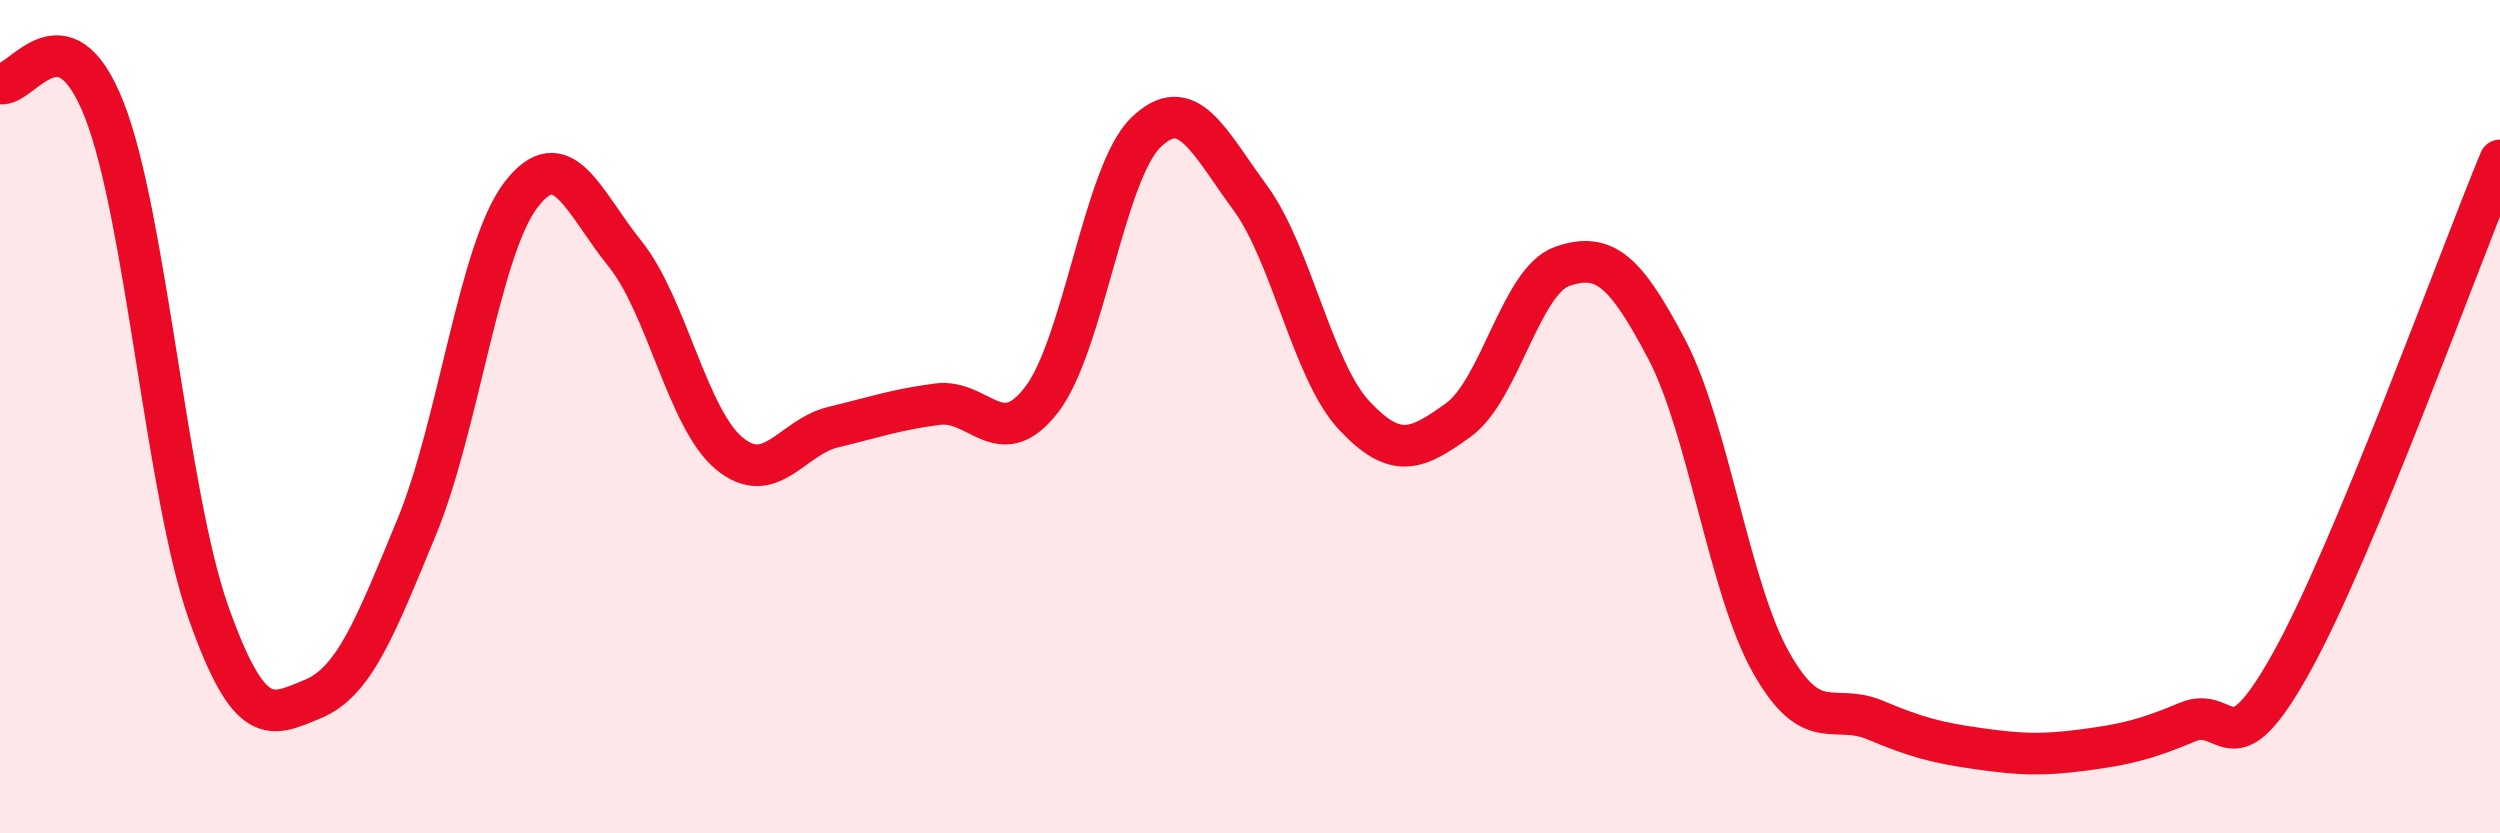 
    <svg width="60" height="20" viewBox="0 0 60 20" xmlns="http://www.w3.org/2000/svg">
      <path
        d="M 0,2 C 0.5,2.13 1.5,0.09 2.5,2.63 C 3.5,5.17 4,11.86 5,14.69 C 6,17.52 6.5,17.19 7.5,16.78 C 8.5,16.37 9,15.07 10,12.65 C 11,10.23 11.5,5.99 12.5,4.68 C 13.5,3.37 14,4.85 15,6.09 C 16,7.33 16.5,10.05 17.5,10.88 C 18.5,11.71 19,10.49 20,10.25 C 21,10.01 21.5,9.83 22.5,9.7 C 23.5,9.57 24,10.89 25,9.59 C 26,8.29 26.5,4.15 27.5,3.18 C 28.5,2.21 29,3.38 30,4.74 C 31,6.1 31.5,8.9 32.5,9.97 C 33.5,11.04 34,10.8 35,10.08 C 36,9.36 36.5,6.73 37.5,6.39 C 38.5,6.05 39,6.48 40,8.38 C 41,10.28 41.5,14.11 42.5,15.89 C 43.5,17.67 44,16.86 45,17.28 C 46,17.7 46.5,17.83 47.5,17.97 C 48.5,18.11 49,18.13 50,18 C 51,17.87 51.5,17.75 52.5,17.33 C 53.5,16.91 53.5,18.59 55,15.89 C 56.5,13.19 59,6.26 60,3.85L60 20L0 20Z"
        fill="#EB0A25"
        opacity="0.1"
        stroke-linecap="round"
        stroke-linejoin="round"
      />
      <path
        d="M 0,2 C 0.5,2.13 1.5,0.09 2.5,2.63 C 3.5,5.17 4,11.86 5,14.69 C 6,17.52 6.5,17.19 7.5,16.78 C 8.5,16.37 9,15.07 10,12.65 C 11,10.23 11.5,5.99 12.5,4.68 C 13.5,3.37 14,4.85 15,6.09 C 16,7.33 16.5,10.05 17.5,10.88 C 18.5,11.71 19,10.49 20,10.25 C 21,10.01 21.5,9.83 22.5,9.7 C 23.5,9.57 24,10.89 25,9.59 C 26,8.29 26.5,4.15 27.5,3.18 C 28.5,2.21 29,3.38 30,4.74 C 31,6.1 31.5,8.9 32.5,9.97 C 33.5,11.04 34,10.8 35,10.08 C 36,9.36 36.5,6.73 37.5,6.39 C 38.5,6.05 39,6.48 40,8.38 C 41,10.28 41.5,14.11 42.5,15.89 C 43.5,17.67 44,16.86 45,17.28 C 46,17.7 46.5,17.83 47.5,17.97 C 48.5,18.11 49,18.13 50,18 C 51,17.87 51.5,17.75 52.5,17.33 C 53.5,16.91 53.5,18.59 55,15.89 C 56.5,13.19 59,6.26 60,3.85"
        stroke="#EB0A25"
        stroke-width="1"
        fill="none"
        stroke-linecap="round"
        stroke-linejoin="round"
      />
    </svg>
  